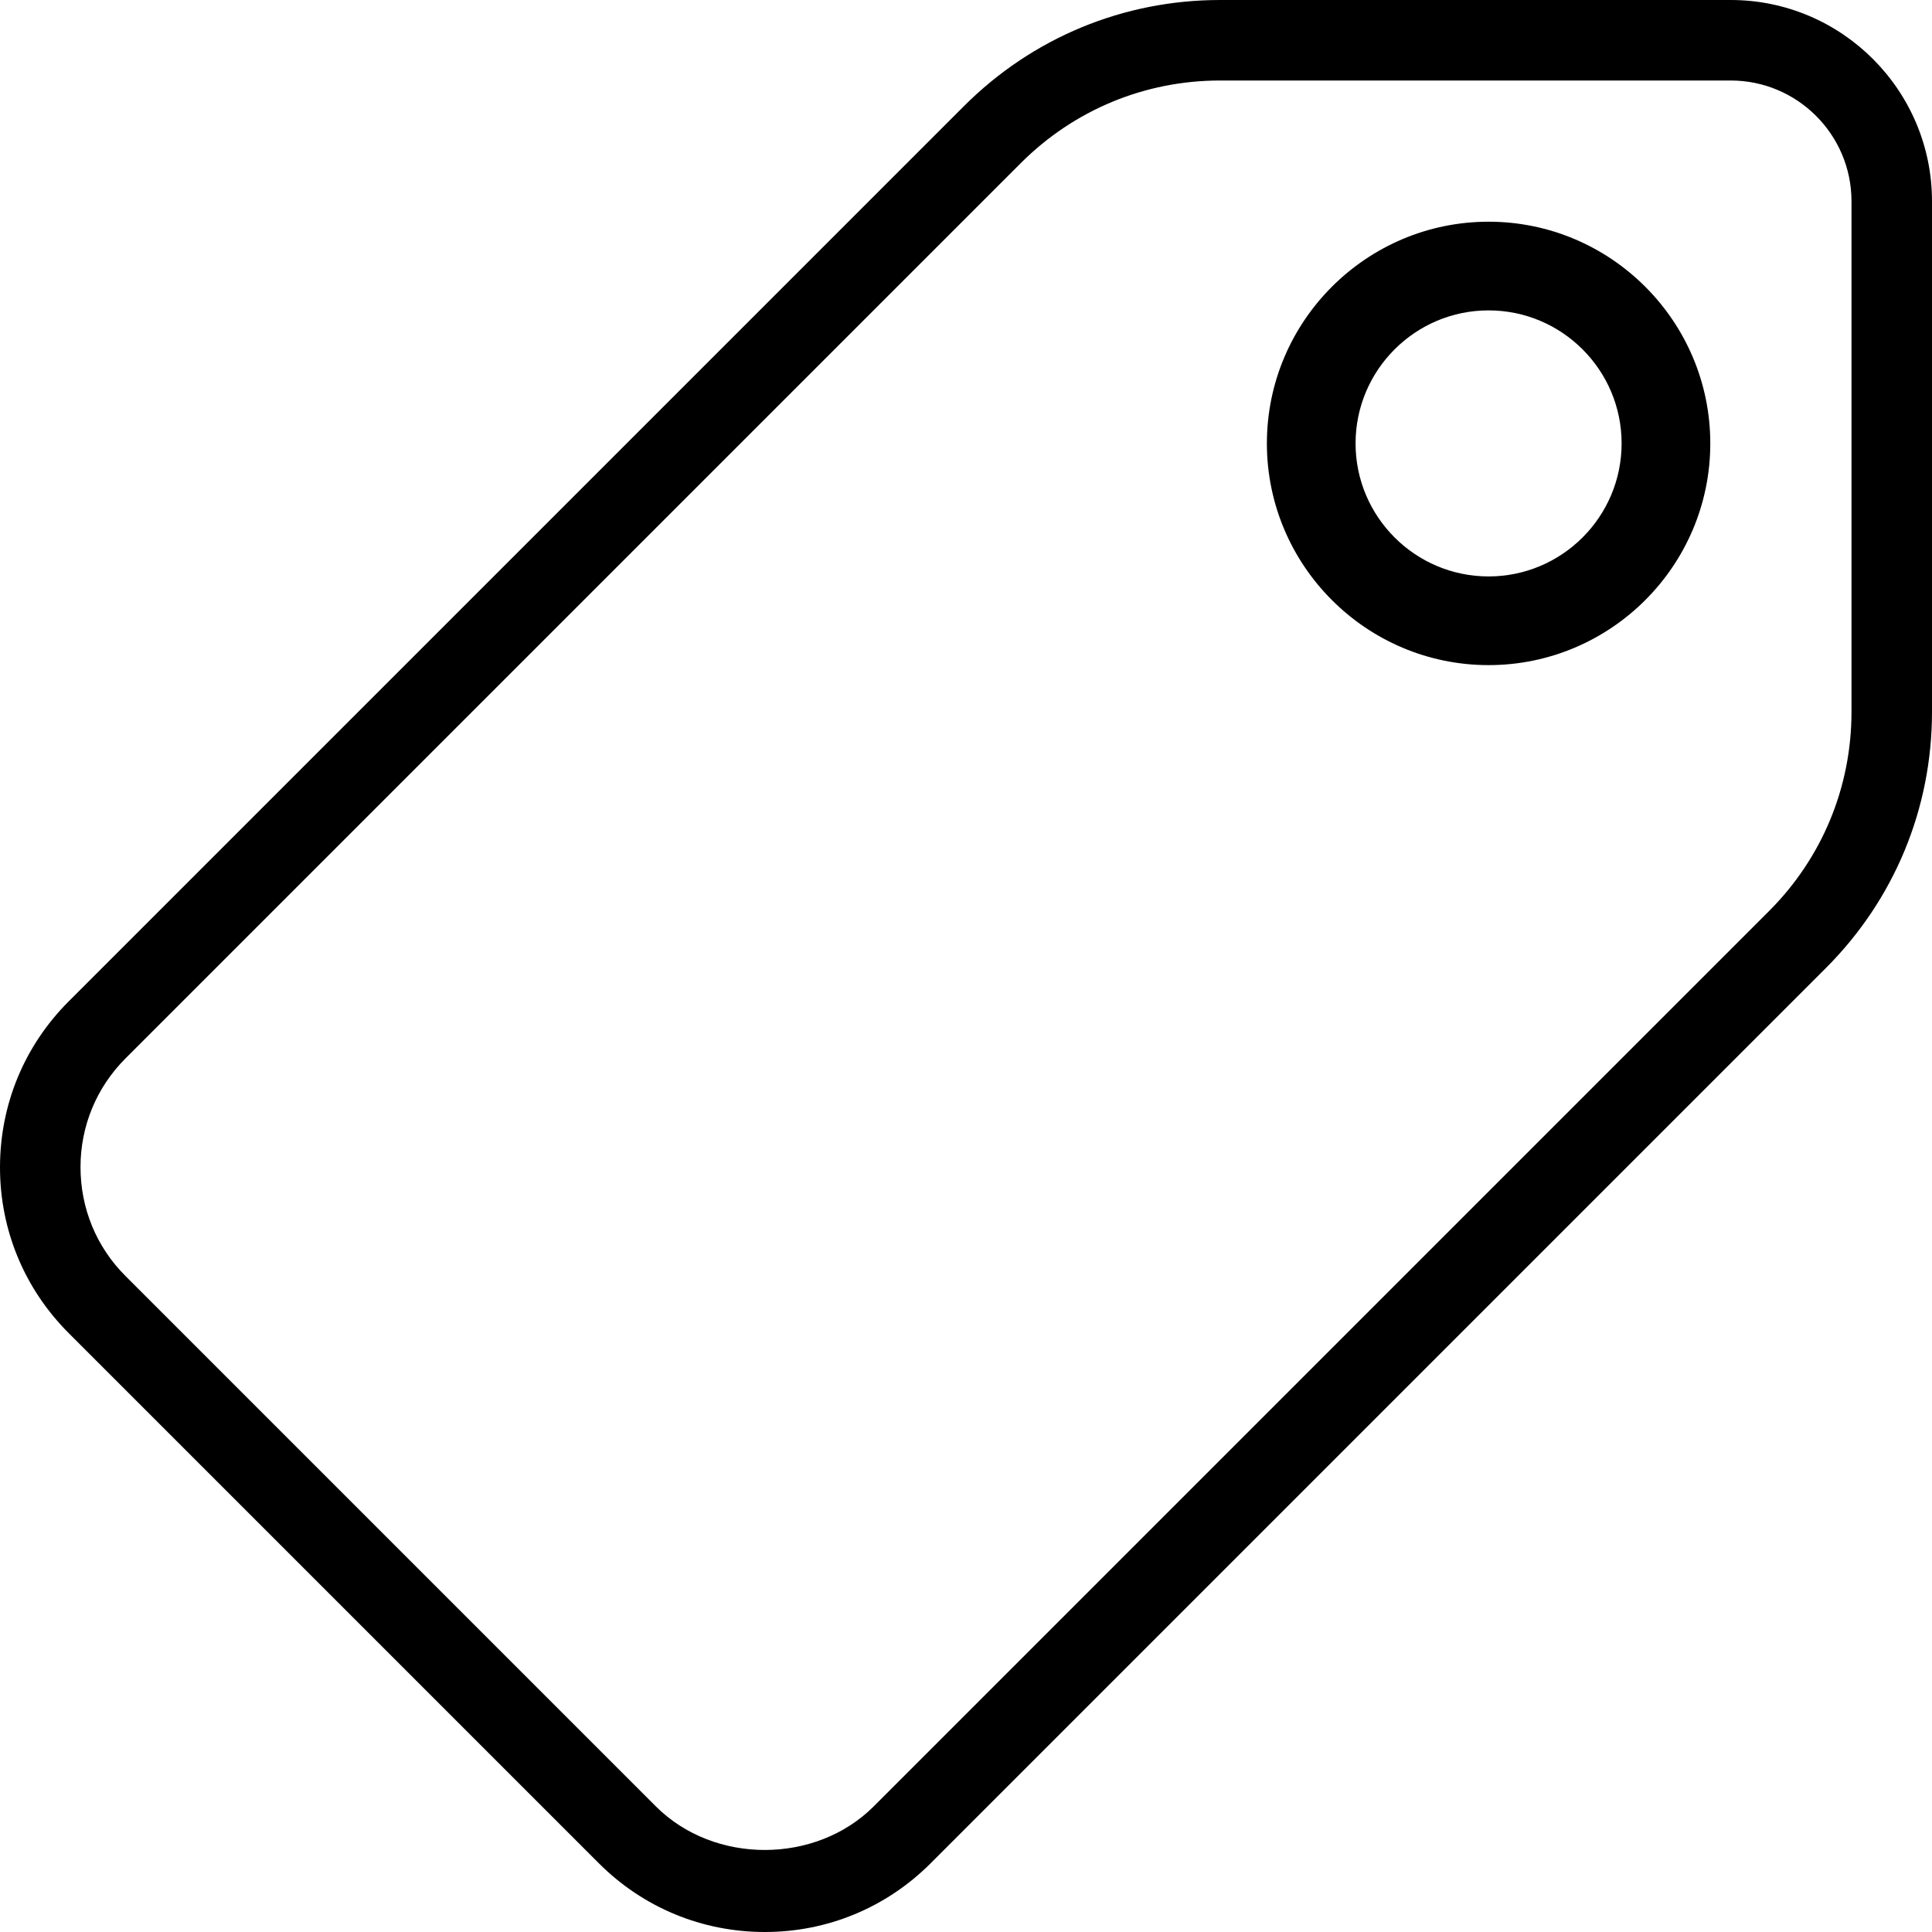 <?xml version="1.0" encoding="UTF-8"?>
<svg width="61px" height="61px" viewBox="0 0 61 61" version="1.1" xmlns="http://www.w3.org/2000/svg" xmlns:xlink="http://www.w3.org/1999/xlink">
    <!-- Generator: sketchtool 63.1 (101010) - https://sketch.com -->
    <title>A4C3AB9D-570F-4950-A499-3B06458E8581</title>
    <desc>Created with sketchtool.</desc>
    <g id="Page-1" stroke="none" stroke-width="1" fill="none" fill-rule="evenodd">
        <g id="Tag-Page" transform="translate(-690, -170)" fill="#000000" fill-rule="nonzero">
            <g id="price-tag" transform="translate(690, 170)">
                <path d="M54.646,0 L38.524,0 C35.469,0 32.597,1.19 30.436,3.35 L2.168,31.618 C0.77,33.016 0,34.874 0,36.859 C0,38.834 0.77,40.692 2.168,42.09 L18.91,58.832 C20.308,60.23 22.166,61 24.151,61 C26.126,61 27.984,60.23 29.382,58.832 L57.65,30.564 C59.81,28.403 61,25.531 61,22.476 L61,6.354 C61,2.852 58.148,0 54.646,0 Z M58.458,22.476 C58.458,24.852 57.533,27.087 55.856,28.764 L27.585,57.035 C25.757,58.862 22.552,58.875 20.709,57.035 L3.965,40.291 C3.047,39.376 2.542,38.156 2.542,36.849 C2.542,35.553 3.047,34.333 3.965,33.415 L32.233,5.147 C33.916,3.467 36.148,2.542 38.524,2.542 L54.646,2.542 C56.748,2.542 58.458,4.252 58.458,6.354 L58.458,22.476 L58.458,22.476 Z" id="Shape"></path>
                <path d="M47,7 C43.142,7 40,10.142 40,14 C40,17.858 43.142,21 47,21 C50.858,21 54,17.859 54,14 C54,10.142 50.858,7 47,7 Z M47,18.2 C44.684,18.2 42.8,16.316 42.8,14 C42.8,11.684 44.684,9.8 47,9.8 C49.316,9.8 51.2,11.684 51.2,14 C51.2,16.316 49.316,18.2 47,18.2 Z" id="Shape"></path>
            </g>
        </g>
    </g>
</svg>